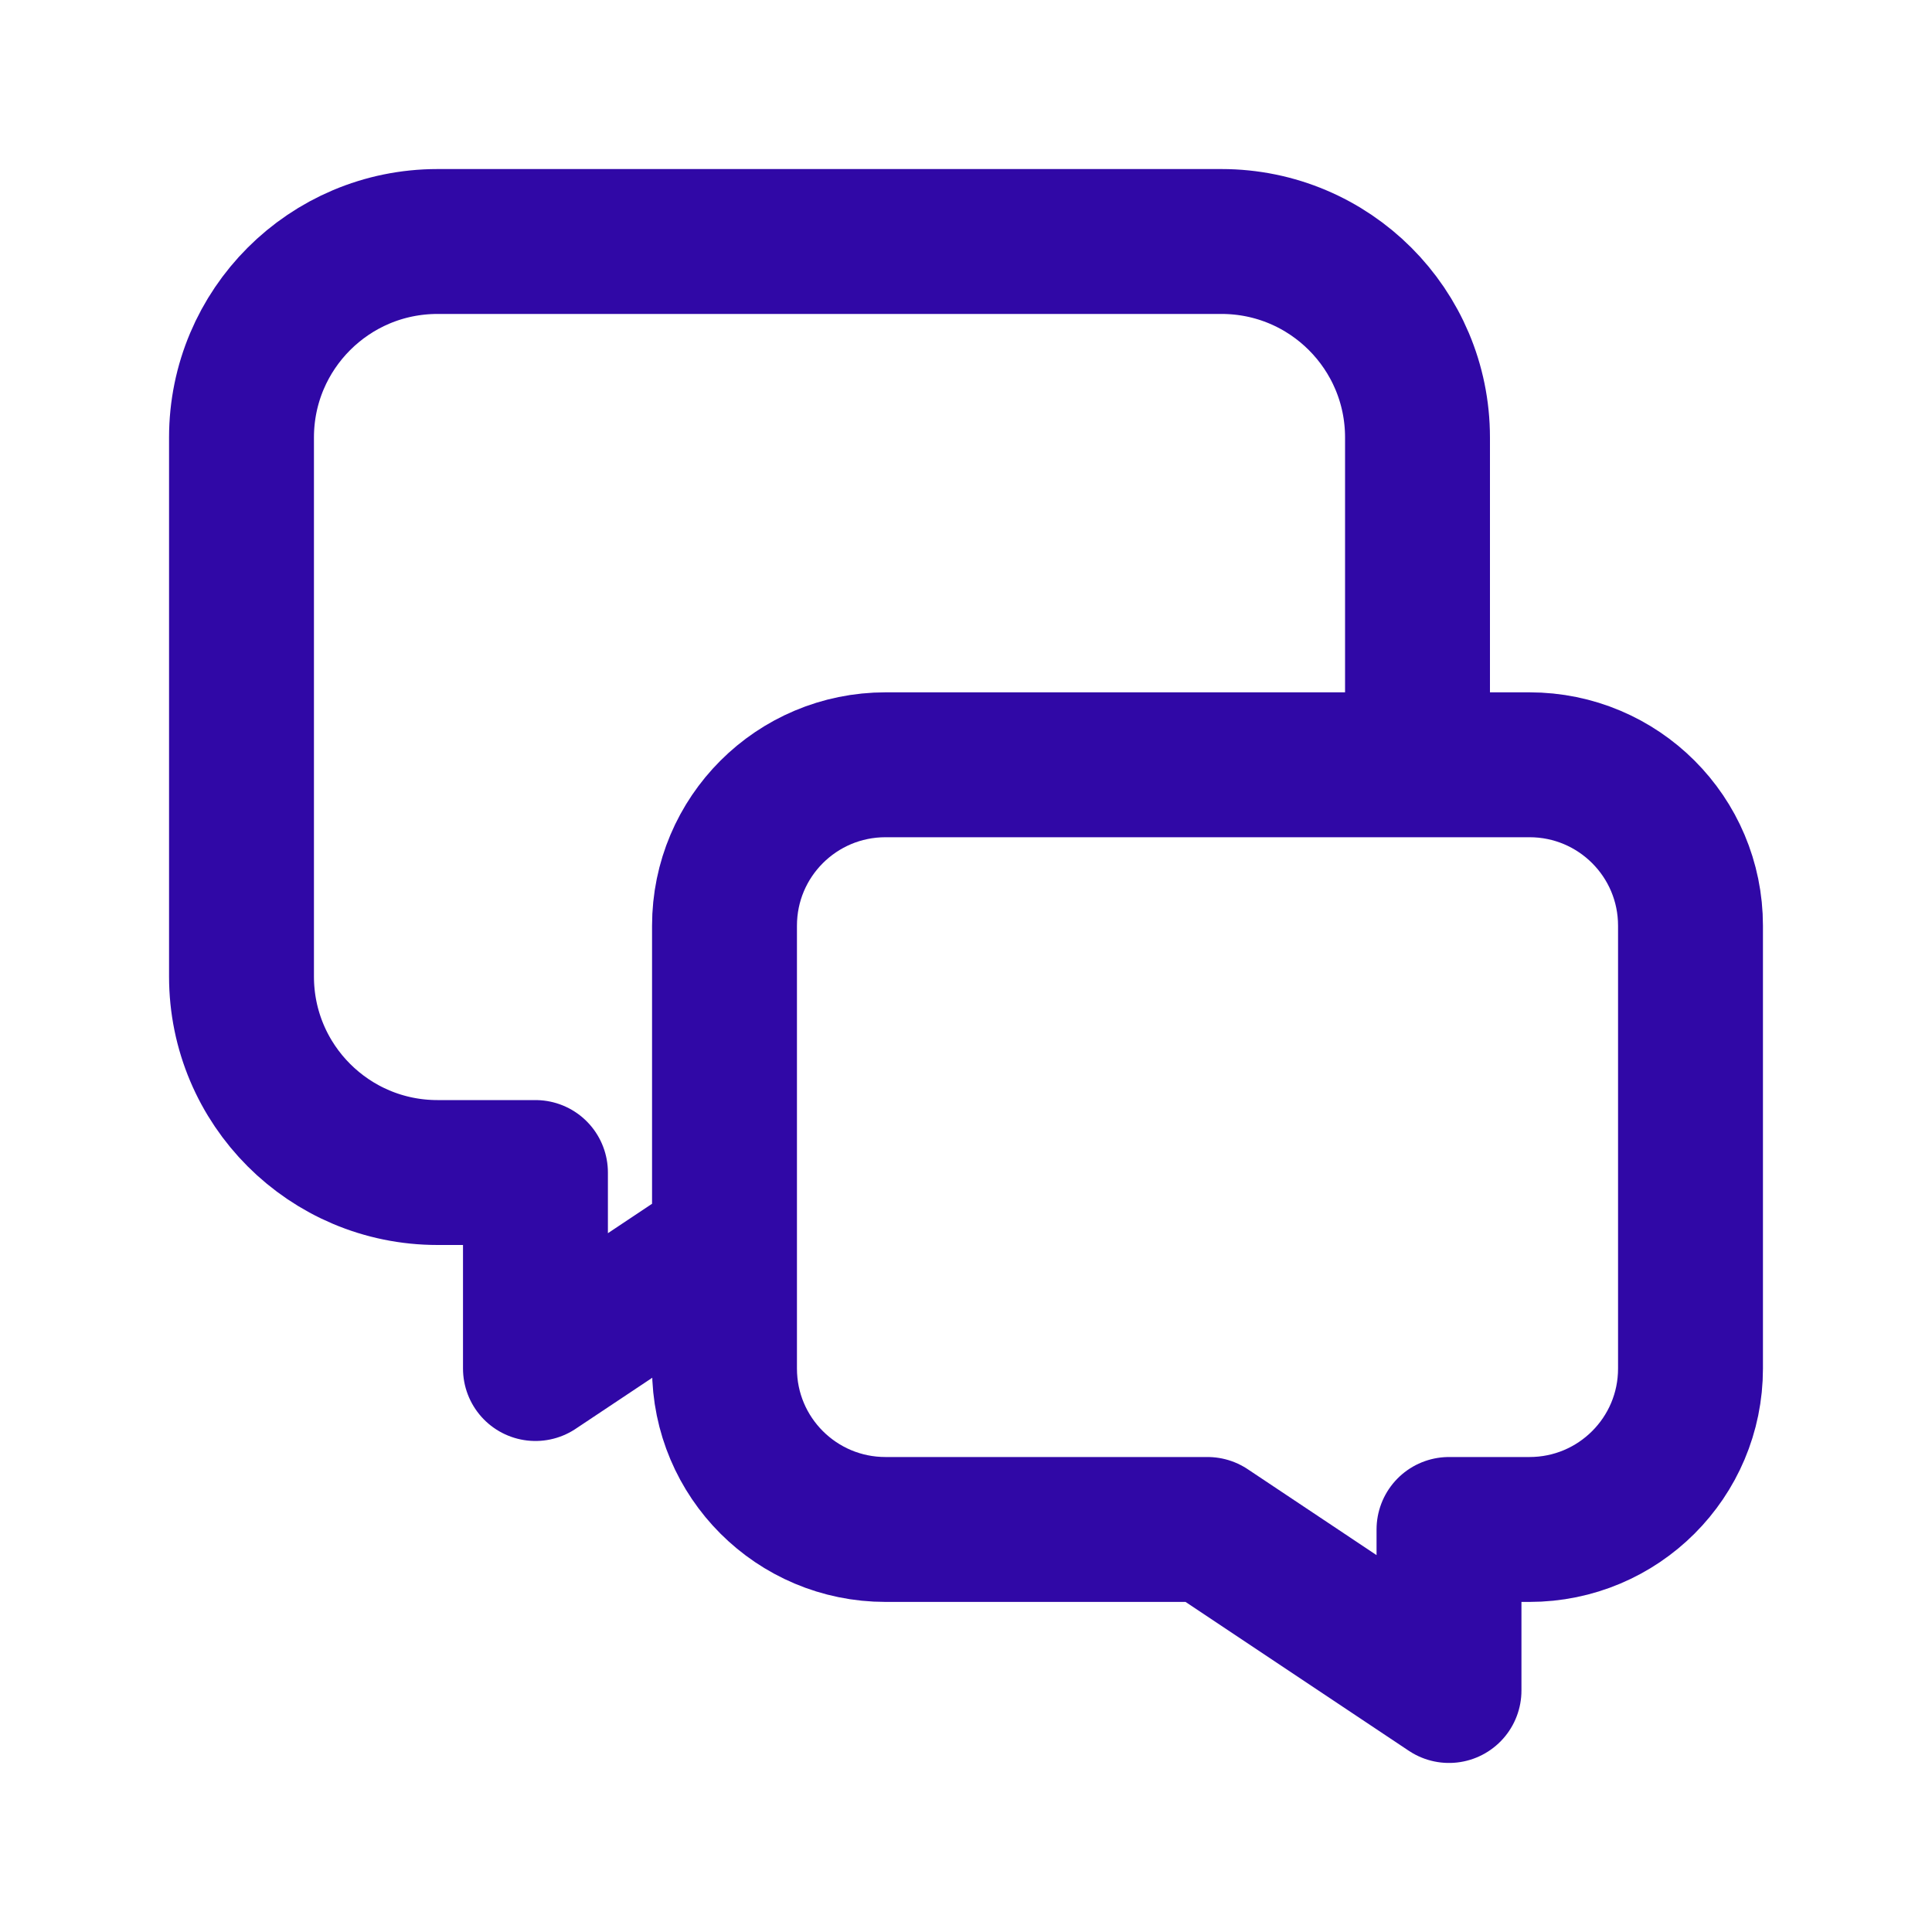 <?xml version="1.0" encoding="UTF-8"?> <svg xmlns="http://www.w3.org/2000/svg" width="20" height="20" viewBox="0 0 20 20" fill="none"><path d="M14.674 7.917V4.529C14.674 3.408 13.766 2.5 12.645 2.5H4.529C3.408 2.5 2.5 3.408 2.5 4.529V10.109C2.5 11.23 3.408 12.138 4.529 12.138H5.543V14.167L7.5 12.863M12.5 15.833H9.167C8.246 15.833 7.5 15.088 7.5 14.167V9.583C7.5 8.662 8.246 7.917 9.167 7.917H15.833C16.754 7.917 17.5 8.662 17.5 9.583V14.167C17.5 15.088 16.754 15.833 15.833 15.833H15V17.5L12.5 15.833Z" stroke="#3008A6" stroke-width="1.5" stroke-linecap="round" stroke-linejoin="round"></path></svg> 